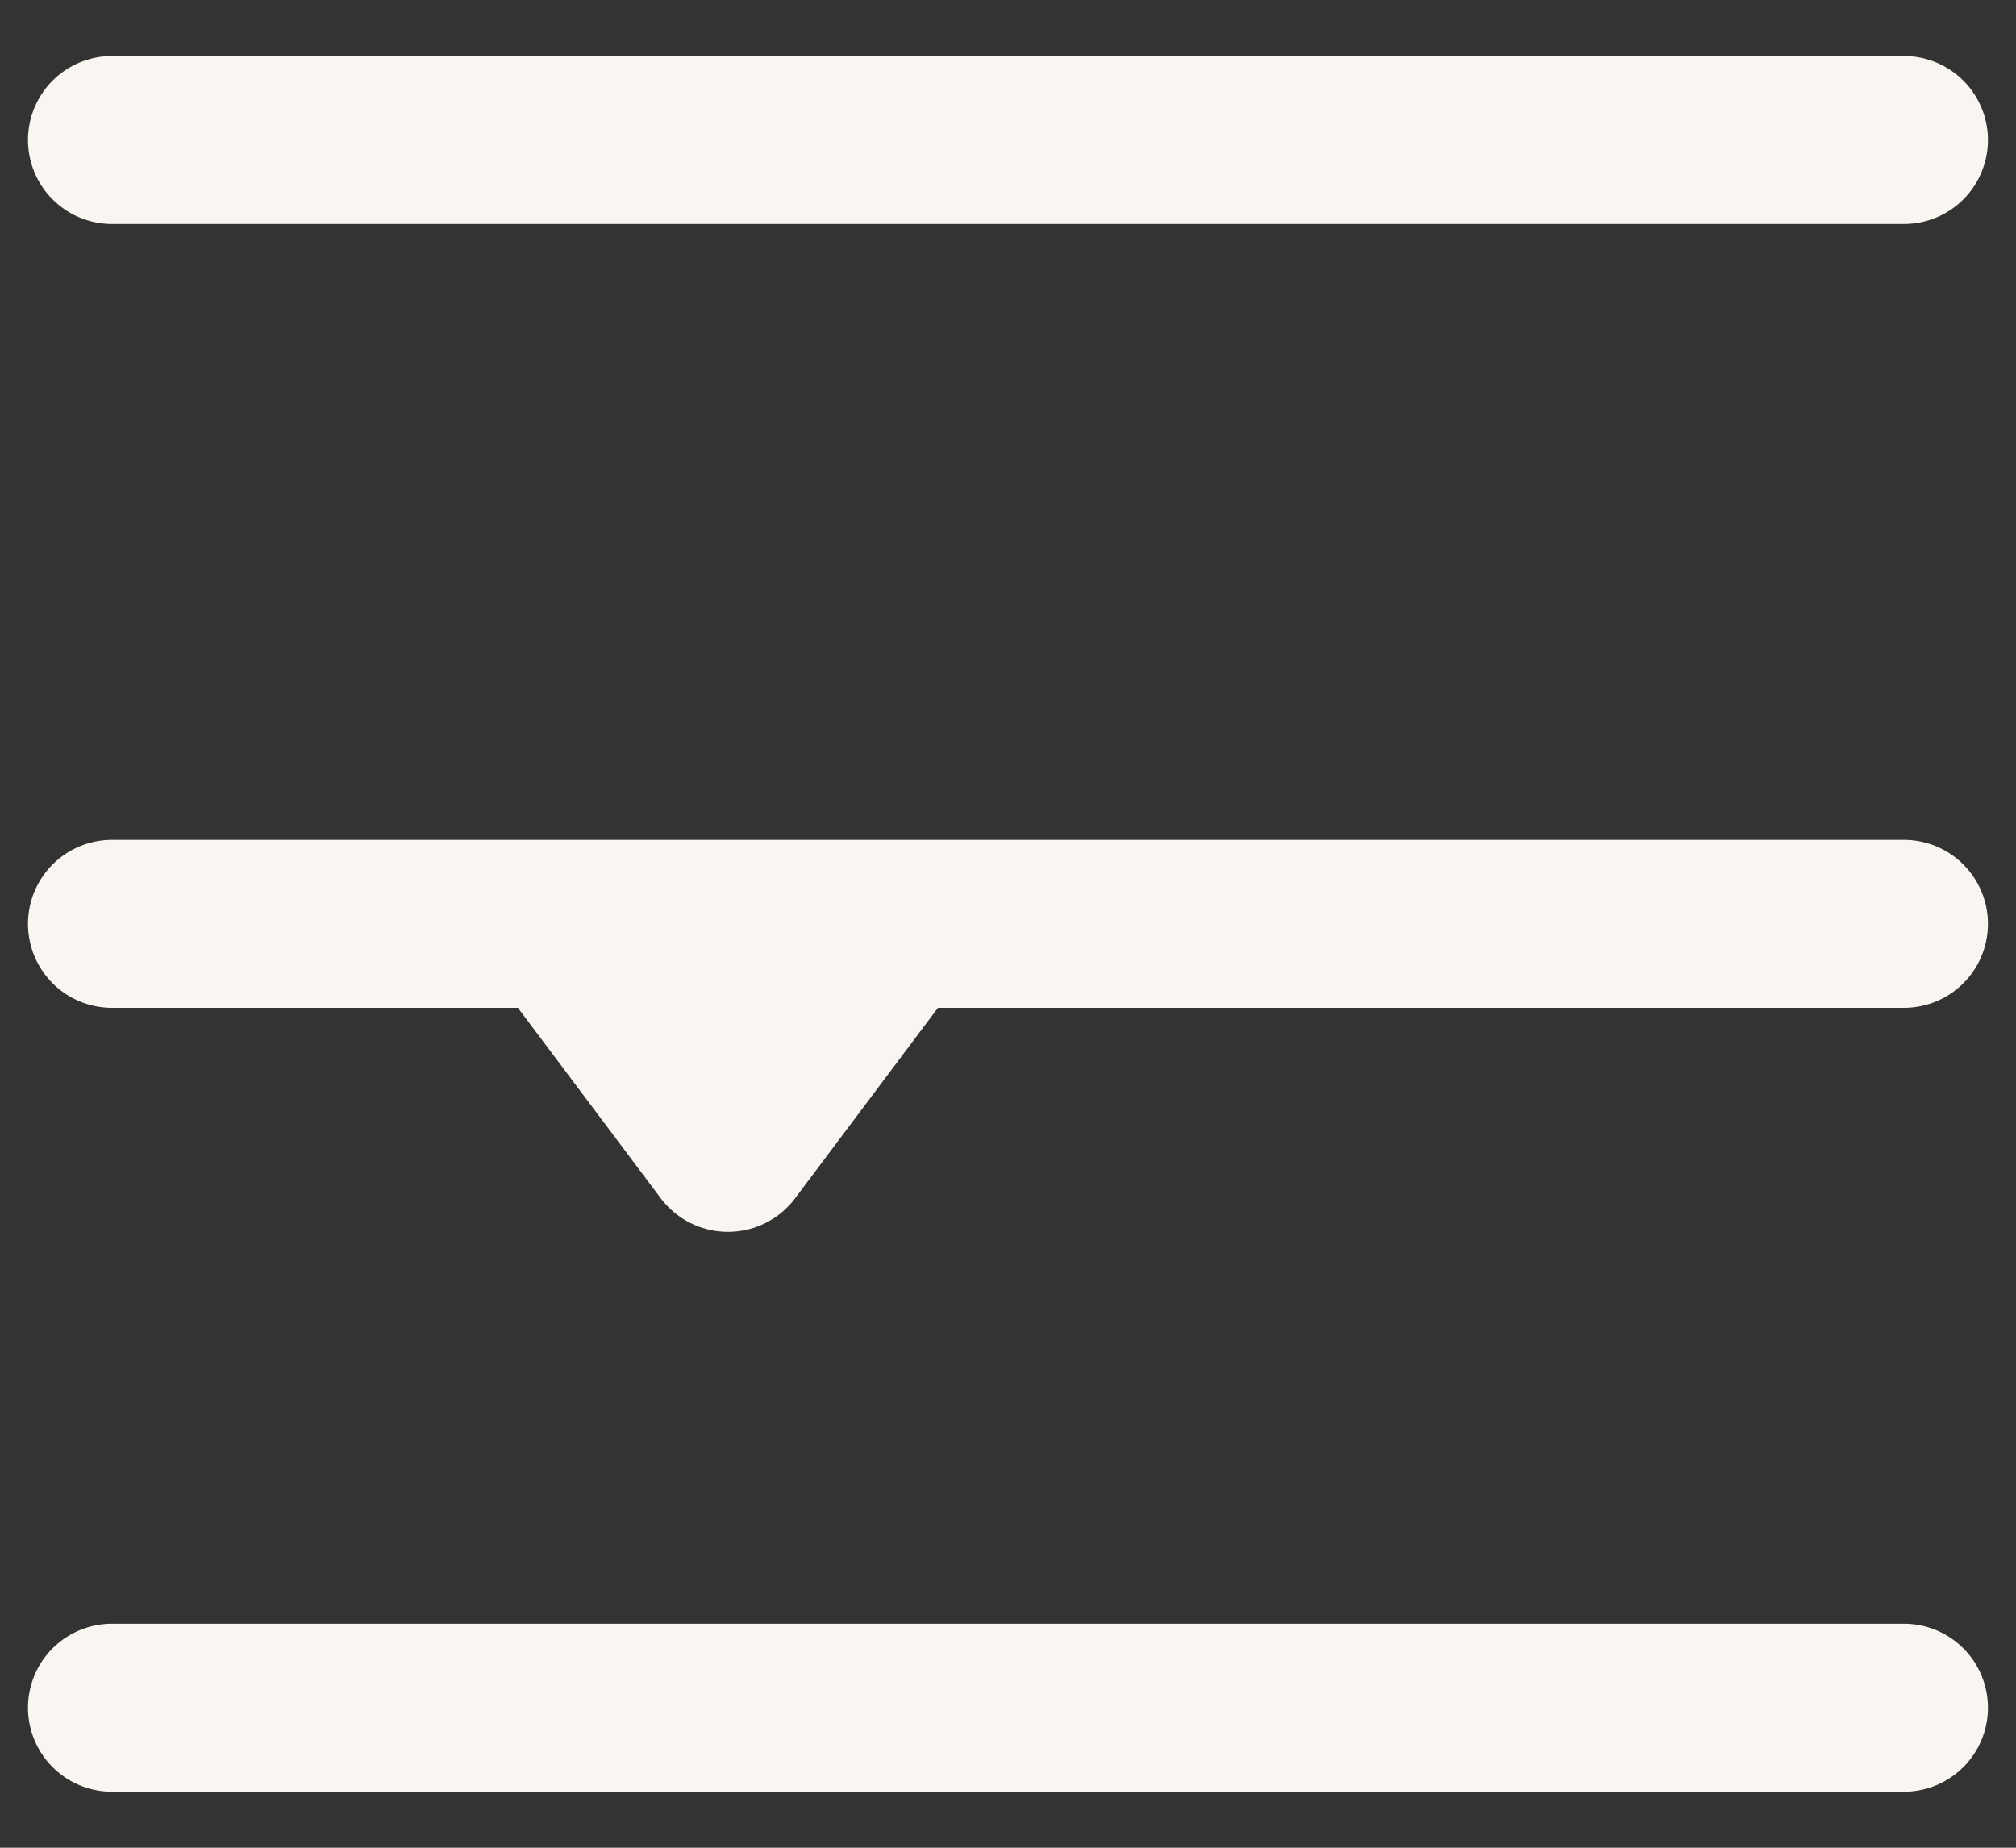 <?xml version="1.0" encoding="UTF-8"?> <svg xmlns="http://www.w3.org/2000/svg" width="24" height="22" viewBox="0 0 24 22" fill="none"><rect x="0" y="0" width="24" height="22" fill="#333333" stroke="none"/><g clip-path="url(#clip0_28_228)"><path d="M1.333 1.667H22.666M1.333 11H6.666M6.666 11L8.666 13.667L10.666 11M6.666 11H10.666M22.666 11H10.666M1.333 20.333H22.666" stroke="#F9F6F1" stroke-width="2" stroke-linecap="round" stroke-linejoin="round"></path></g><defs><clipPath id="clip0_28_228"><rect width="24" height="22" fill="white"></rect></clipPath></defs></svg> 